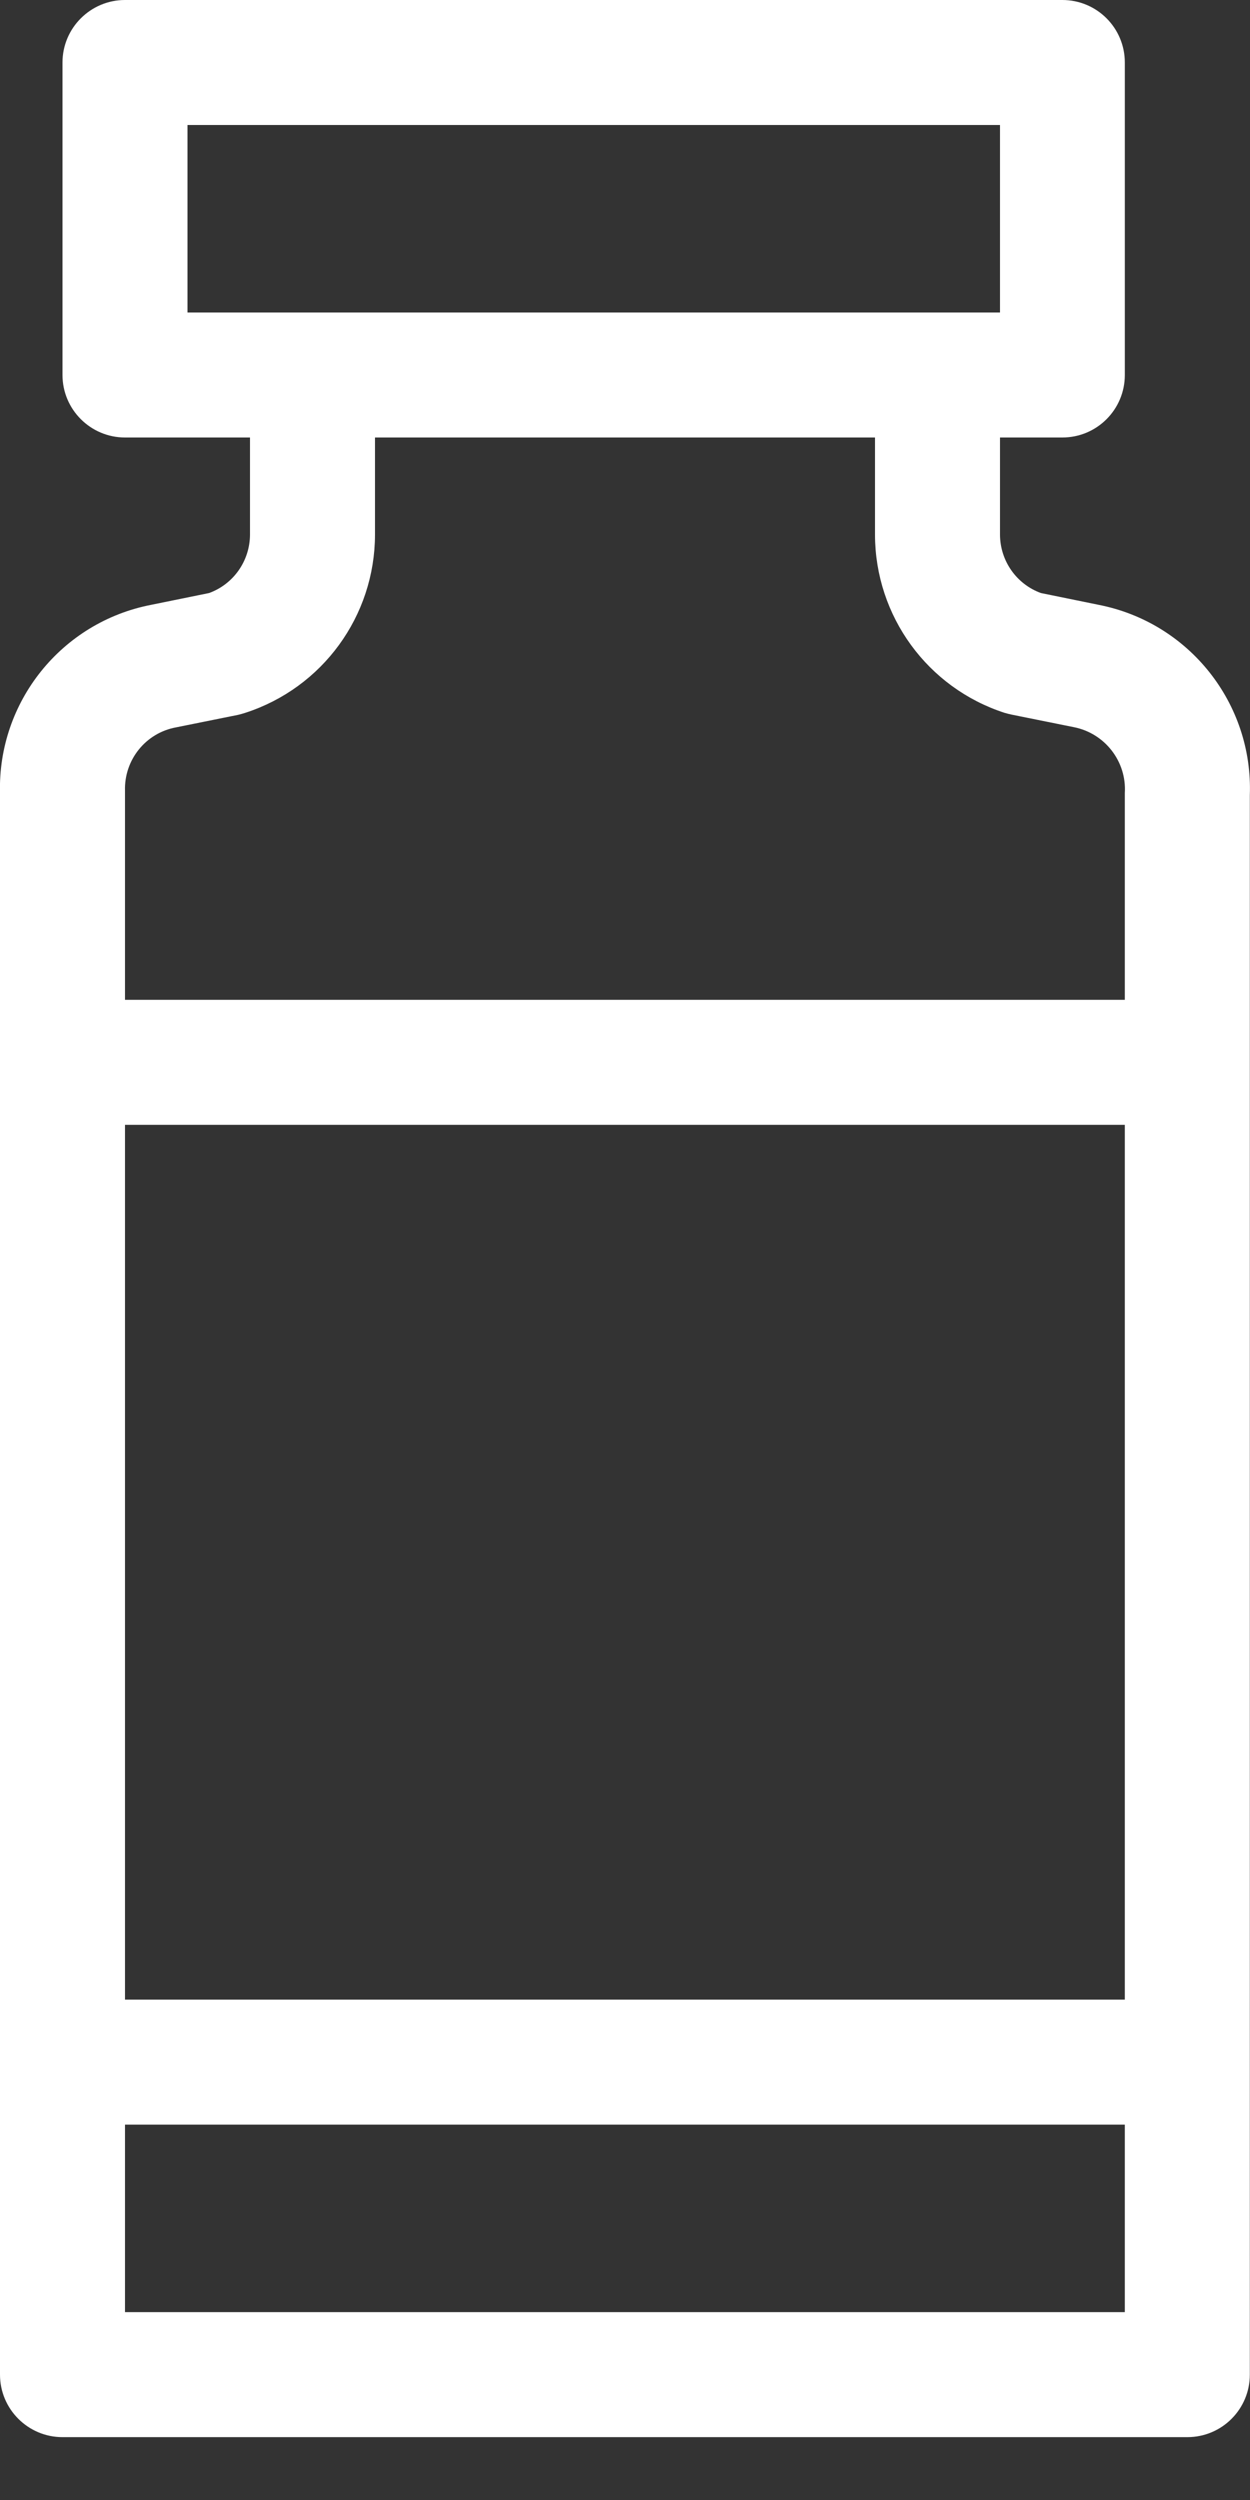<svg width="7" height="14" viewBox="0 0 7 14" fill="none" xmlns="http://www.w3.org/2000/svg">
<rect x="0" y="0" width="7" height="14" fill="#333333" stroke="none"/>
<path d="M6.999 4.454C7.018 3.939 6.659 3.486 6.152 3.387L5.829 3.321C5.692 3.271 5.601 3.141 5.6 2.995V2.45H5.949C6.143 2.45 6.299 2.293 6.299 2.1V0.35C6.299 0.157 6.143 0 5.949 0H0.7C0.507 0 0.35 0.157 0.35 0.35V2.1C0.35 2.293 0.507 2.45 0.7 2.45H1.4V2.995C1.399 3.141 1.308 3.271 1.171 3.321L0.847 3.387C0.345 3.484 -0.013 3.93 0 4.441V13.298C0 13.491 0.157 13.648 0.35 13.648H6.649C6.843 13.648 6.999 13.491 6.999 13.298V4.454ZM6.299 11.198H0.7V6.299H6.299V11.198ZM1.05 0.7H5.6V1.75H1.05V0.7ZM0.987 4.073L1.334 4.003C1.347 4 1.36 3.996 1.373 3.992C1.806 3.852 2.099 3.45 2.1 2.995V2.45H4.9V2.995C4.901 3.45 5.194 3.852 5.626 3.992C5.639 3.996 5.653 3.999 5.666 4.002L6.013 4.072C6.187 4.106 6.31 4.264 6.299 4.441V5.599H0.7V4.428C0.695 4.255 0.816 4.104 0.987 4.073ZM0.7 12.948V11.898H6.299V12.948H0.7Z" fill="white"/>
</svg>

